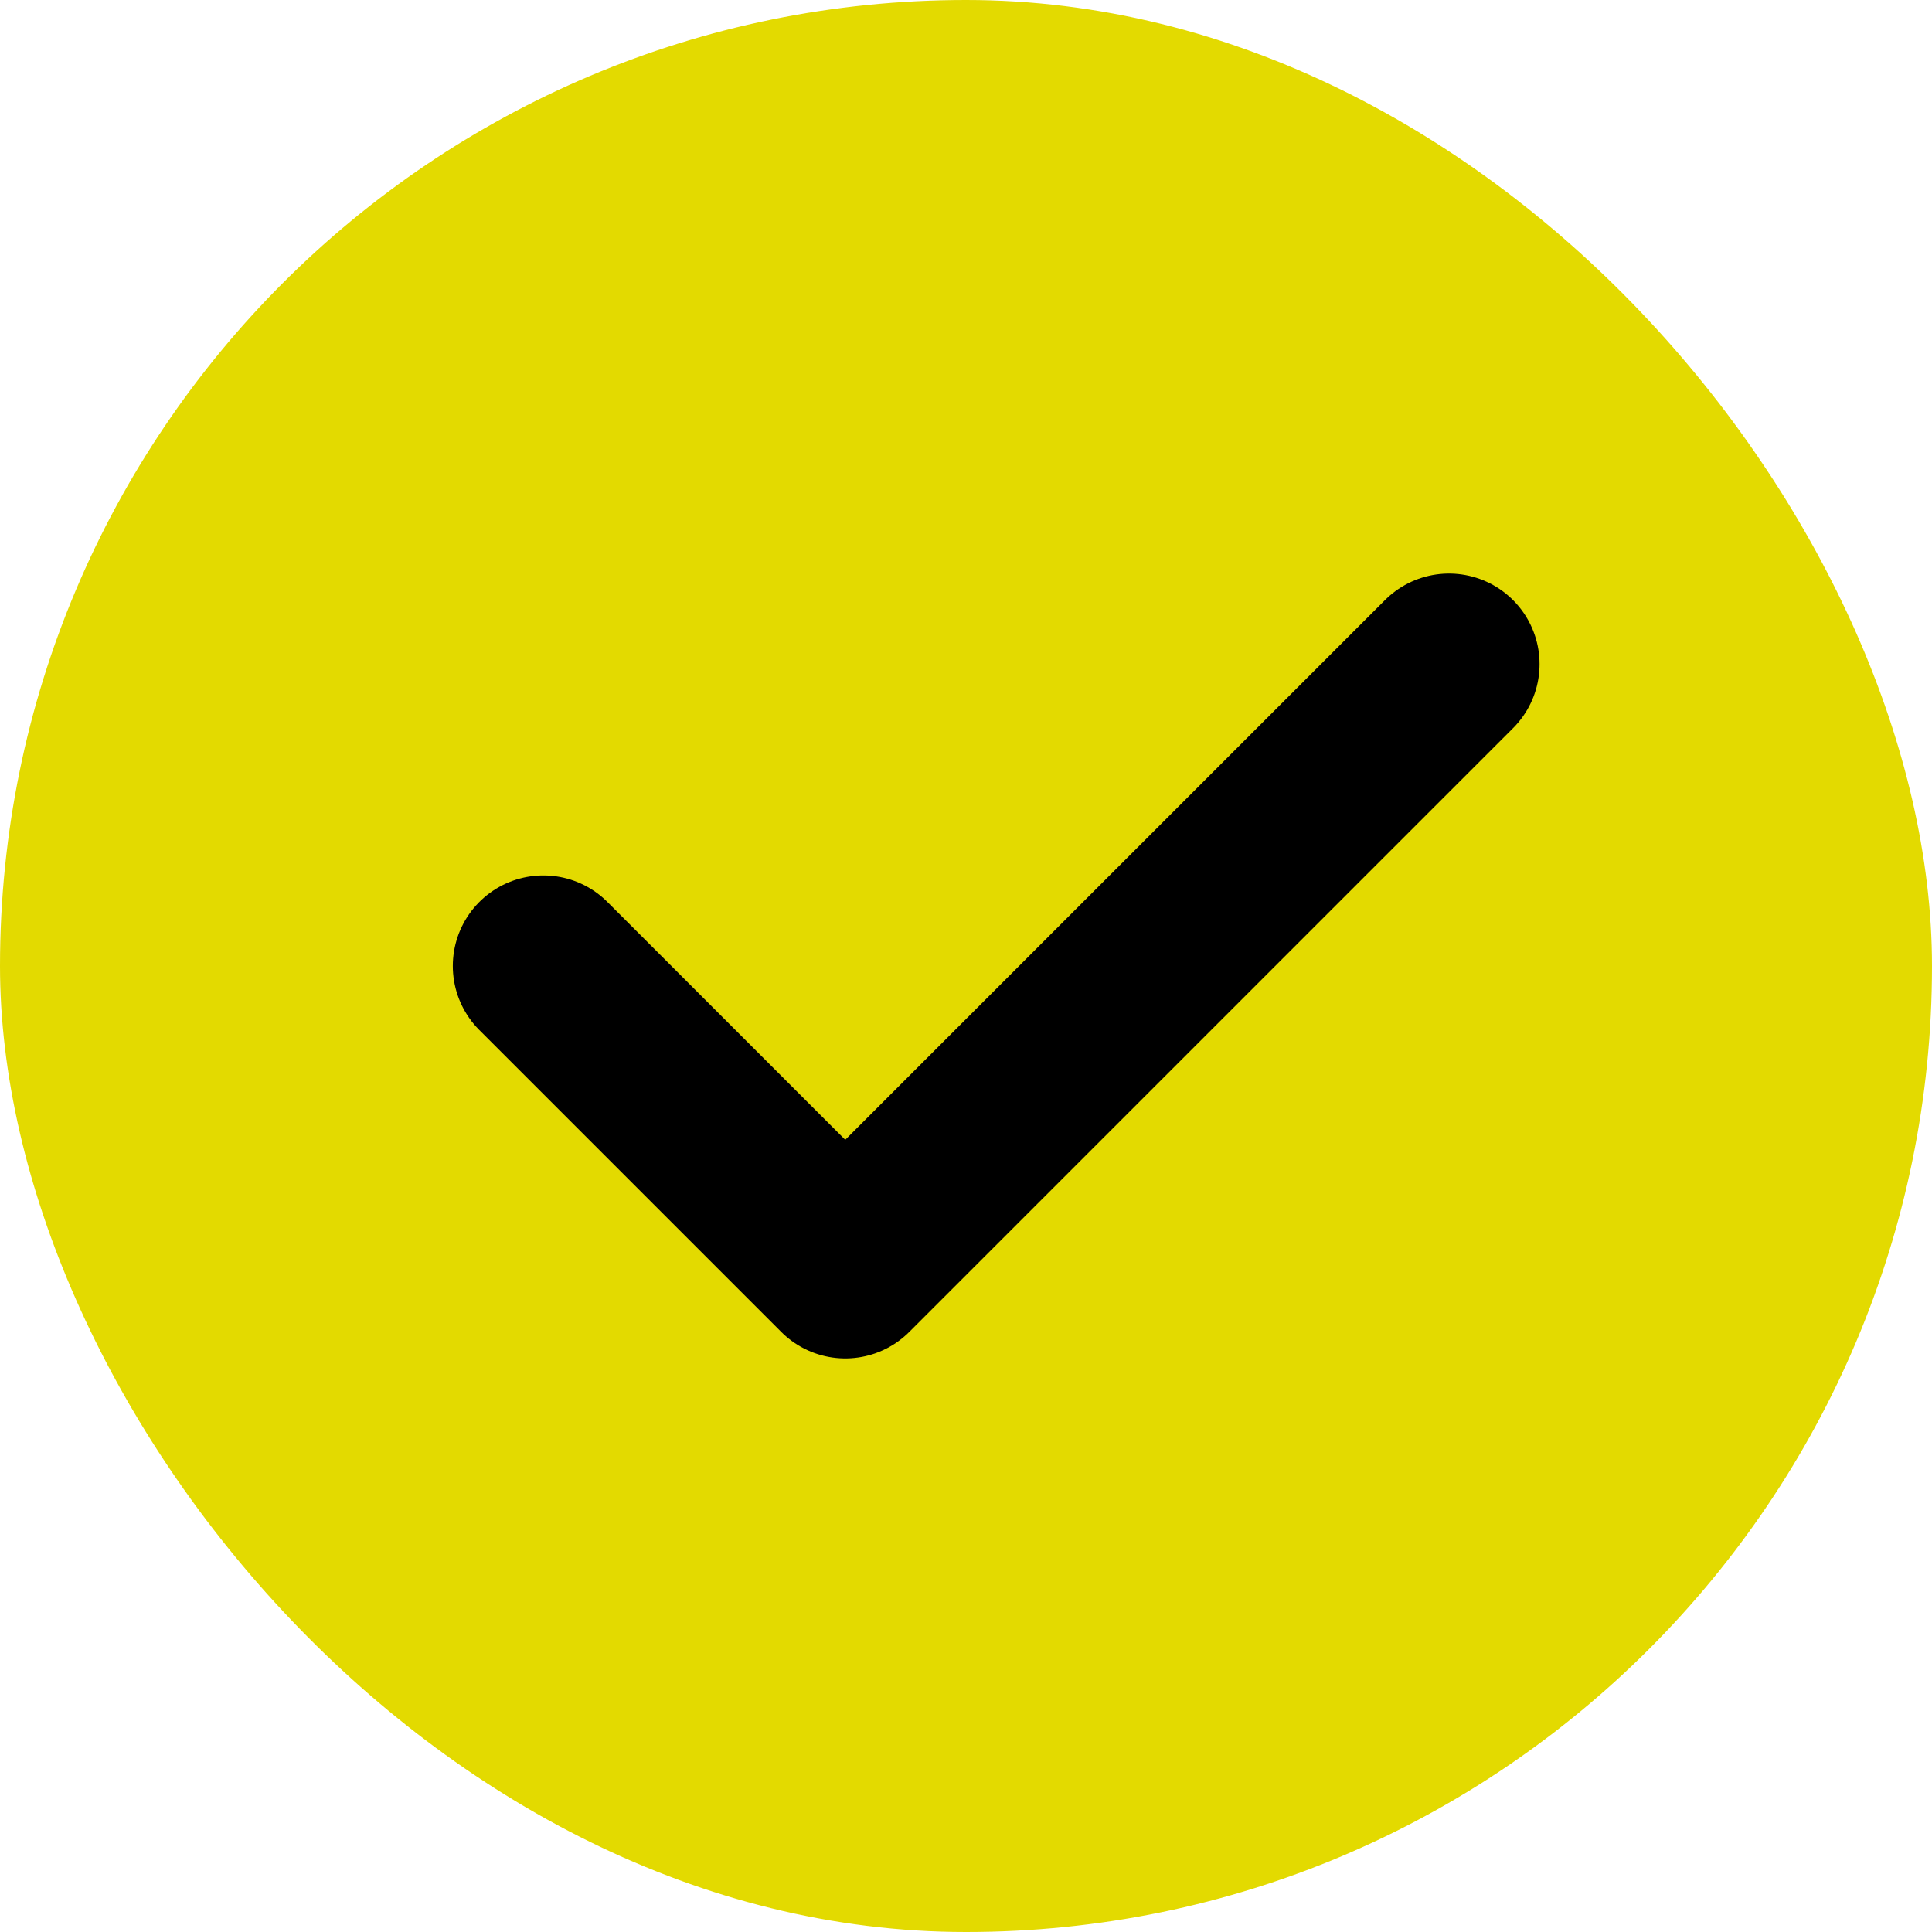<svg width="32" height="32" viewBox="0 0 32 32" fill="none" xmlns="http://www.w3.org/2000/svg">
<rect width="32" height="32" rx="16" fill="#E3DA00"/>
<path d="M9 16L14 21L24 11" stroke="black" stroke-width="3" stroke-linecap="round" stroke-linejoin="round"/>
</svg>
